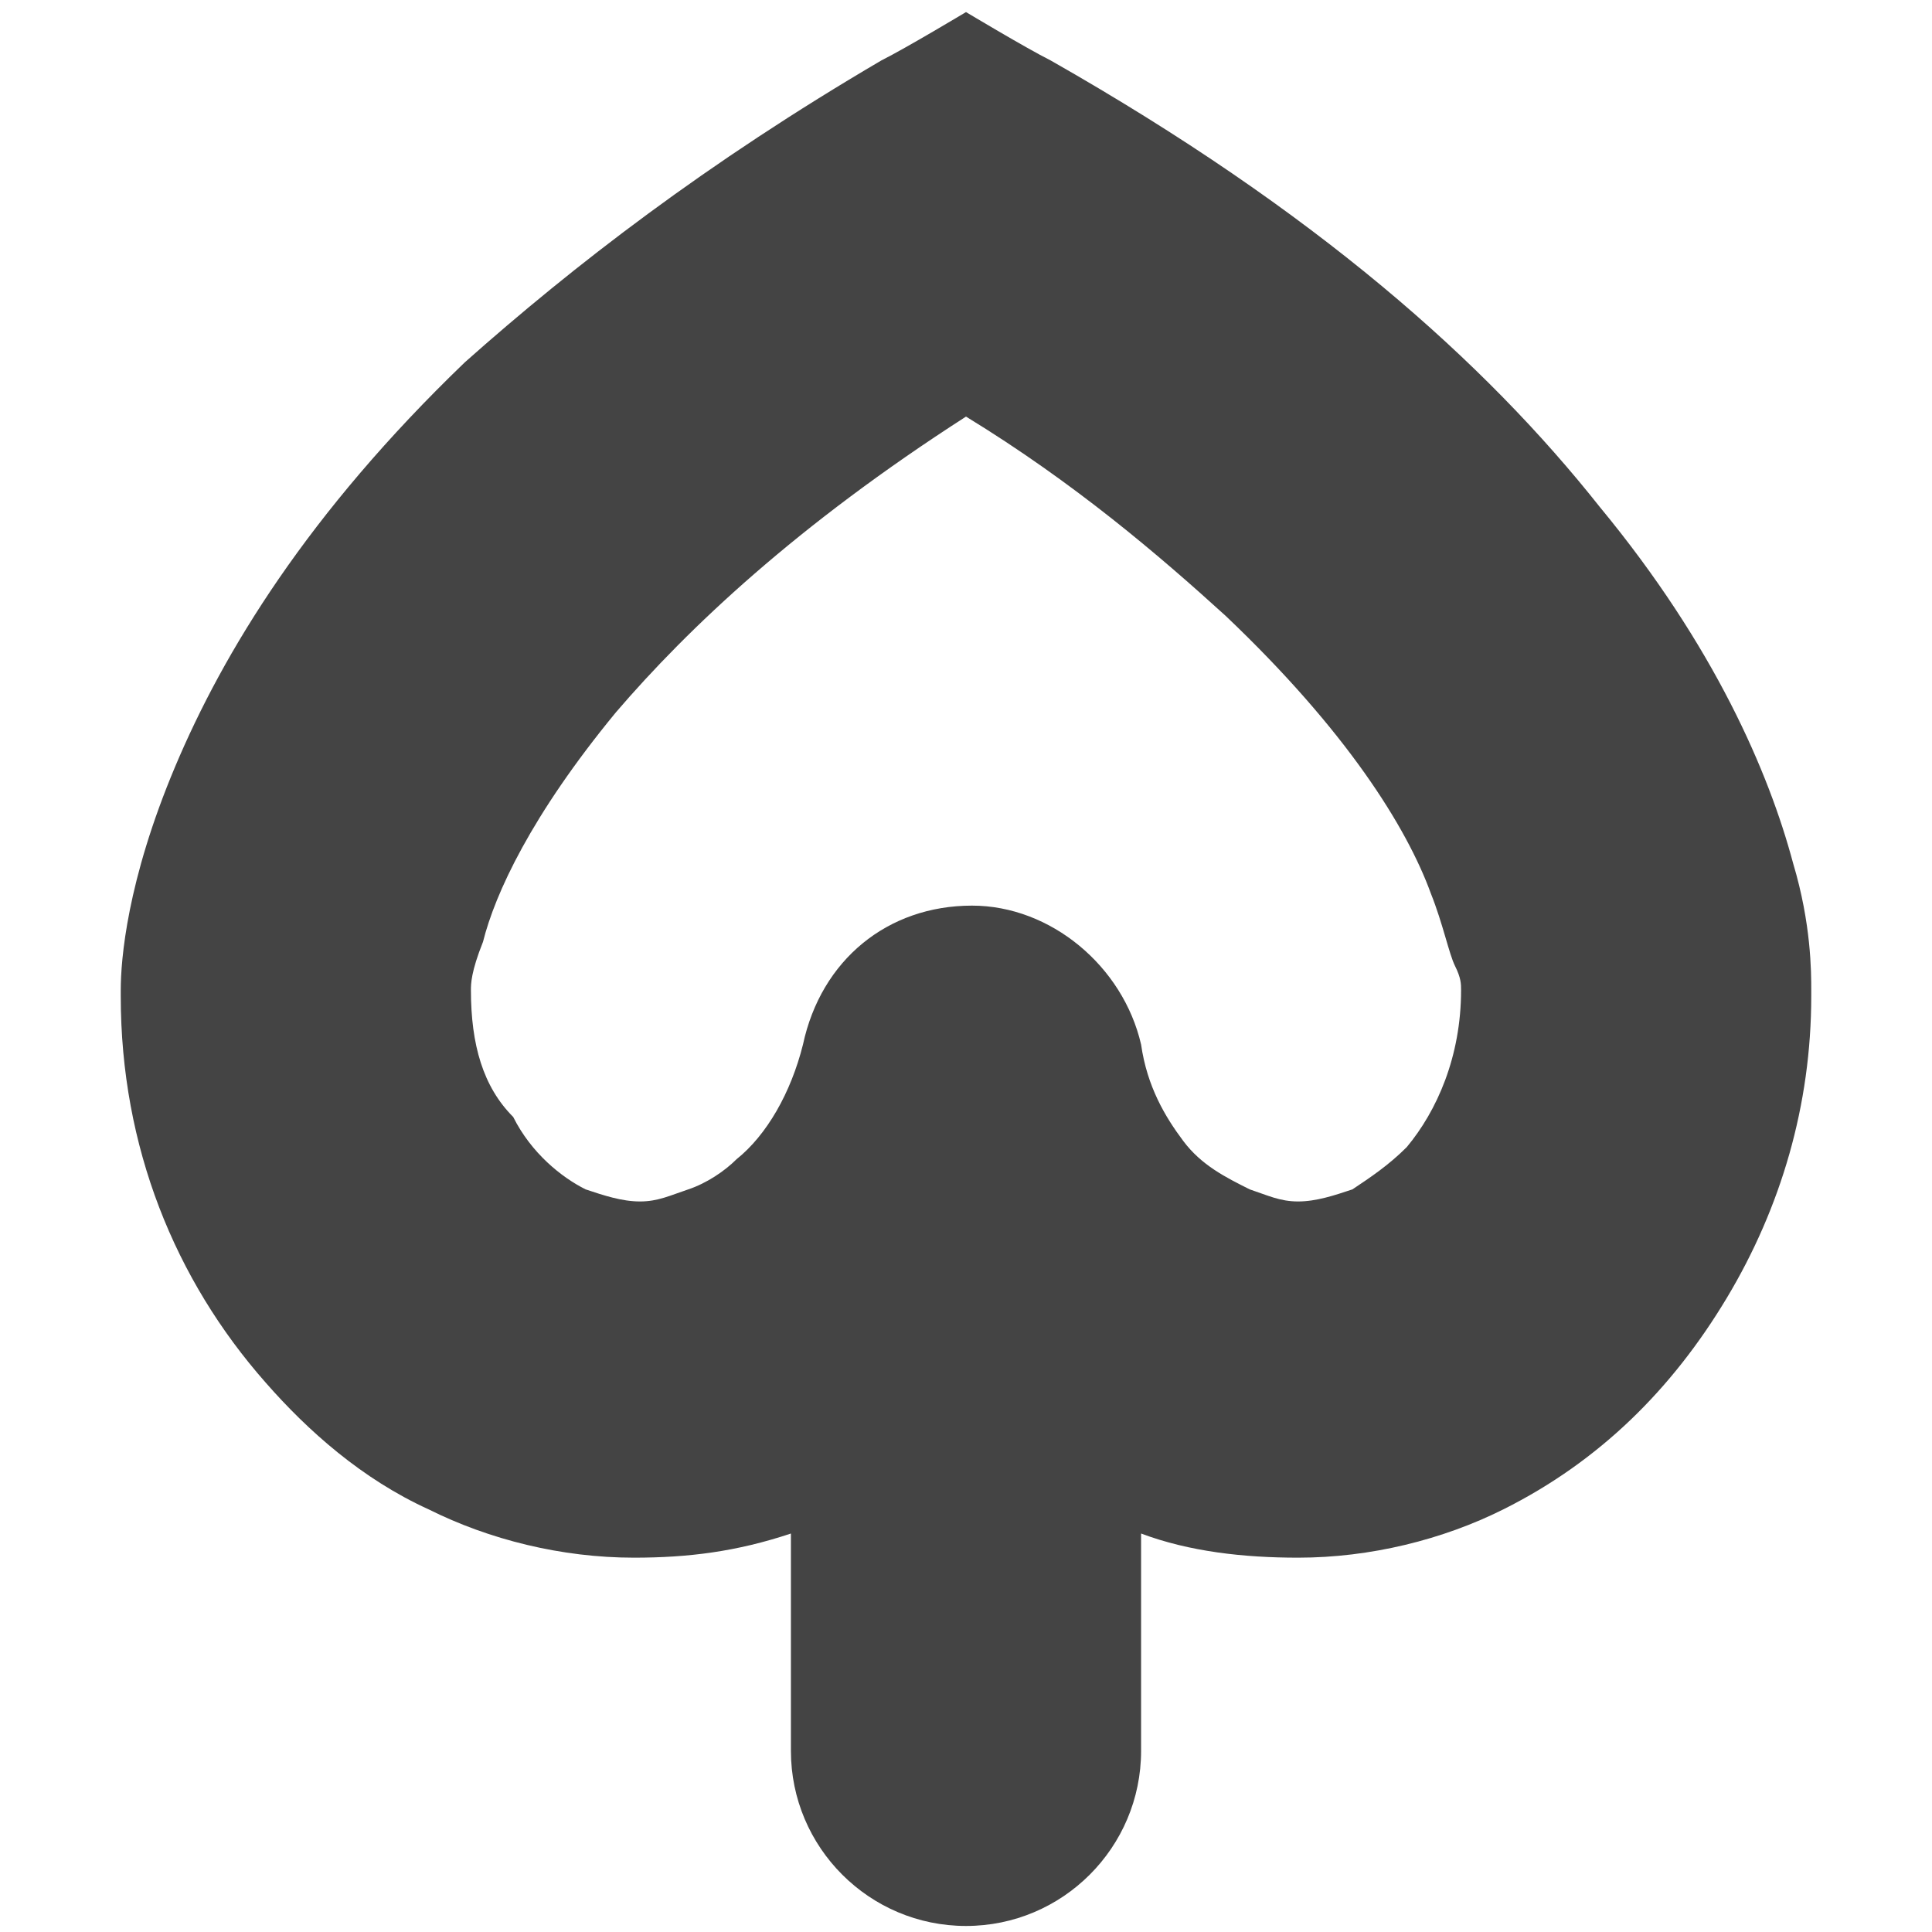 <!-- Generated by IcoMoon.io -->
<svg version="1.1" xmlns="http://www.w3.org/2000/svg" width="32" height="32" viewBox="0 0 32 32">
<title>poker</title>
<path fill="#444" d="M29.7 14.3c-0.4-1.5-1.3-3.6-3.2-5.9-1.9-2.4-4.7-4.9-9.1-7.4-0.4-0.2-1.4-0.8-1.4-0.8s-1 0.6-1.4 0.8c-2.9 1.7-5.1 3.4-6.9 5-2.6 2.5-4 4.8-4.8 6.7s-0.9 3.2-0.9 3.7c0 0 0 0 0 0.1 0 2.5 0.9 4.7 2.4 6.4 0.7 0.8 1.6 1.6 2.7 2.1 1 0.5 2.2 0.8 3.4 0.8 0.9 0 1.7-0.1 2.6-0.4v3.6c0 1.6 1.3 2.9 2.9 2.9s2.9-1.3 2.9-2.9v-3.6c0.8 0.3 1.7 0.4 2.6 0.4v0c1.2 0 2.4-0.3 3.4-0.8 1.6-0.8 2.8-2 3.7-3.5s1.4-3.2 1.4-5c0 0 0 0 0-0.1 0-0.3 0-1.1-0.3-2.1zM24.2 16.4c0 1.1-0.4 2-0.9 2.6-0.3 0.3-0.6 0.5-0.9 0.7-0.3 0.1-0.6 0.2-0.9 0.2s-0.5-0.1-0.8-0.2c-0.4-0.2-0.8-0.4-1.1-0.8s-0.6-0.9-0.7-1.6c-0.3-1.3-1.5-2.3-2.8-2.3-1.4 0-2.5 0.9-2.8 2.3-0.2 0.8-0.6 1.5-1.1 1.9-0.2 0.2-0.5 0.4-0.8 0.5s-0.5 0.2-0.8 0.2c-0.3 0-0.6-0.1-0.9-0.2-0.4-0.2-0.9-0.6-1.2-1.2-0.5-0.5-0.7-1.2-0.7-2.1v0c0-0.1 0-0.3 0.2-0.8 0.2-0.8 0.8-2.1 2.2-3.8 1.2-1.4 3-3.1 5.8-4.9 1.8 1.1 3.2 2.3 4.3 3.3 2 1.9 3 3.5 3.4 4.6 0.2 0.5 0.3 1 0.4 1.2s0.1 0.3 0.1 0.4c0 0 0 0 0 0v0z"></path>
</svg>
